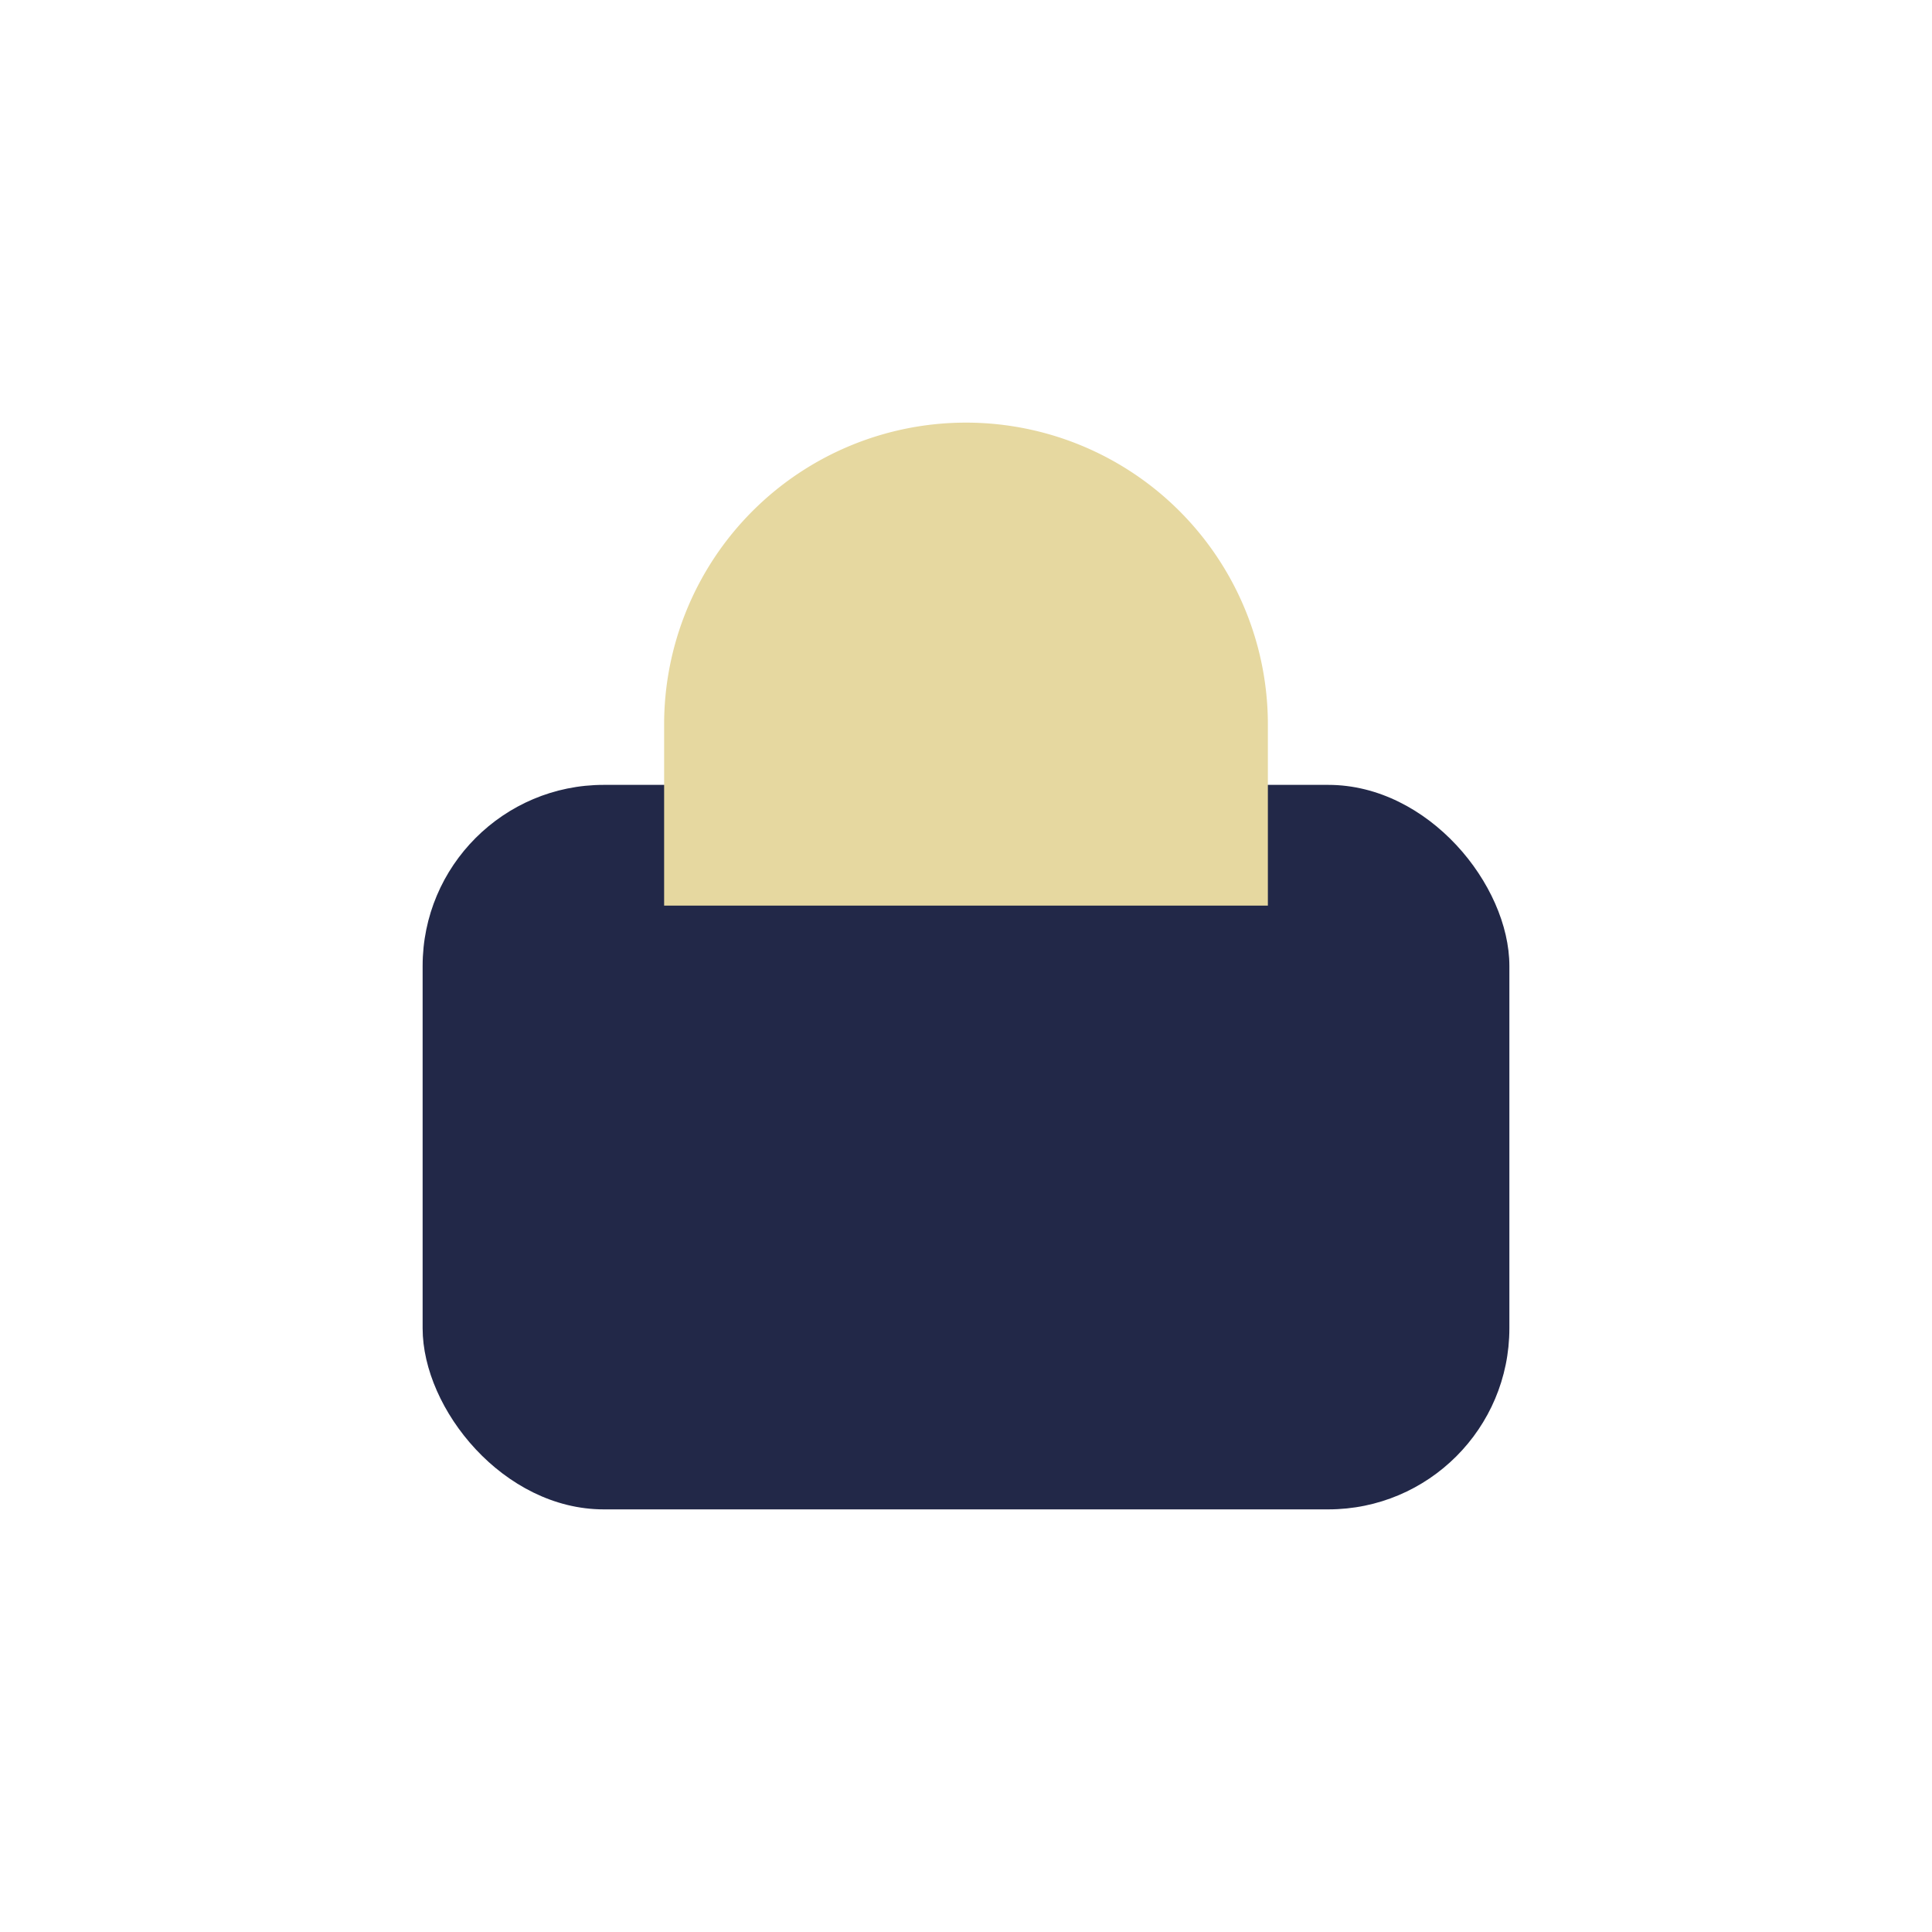<?xml version="1.0" encoding="UTF-8"?>
<svg xmlns="http://www.w3.org/2000/svg" width="32" height="32" viewBox="0 0 32 32"><rect x="7" y="13" width="18" height="12" rx="3" fill="#222848"/><path d="M16 7a5 5 0 0 1 5 5v3h-10v-3a5 5 0 0 1 5-5z" fill="#E6D8A0"/></svg>